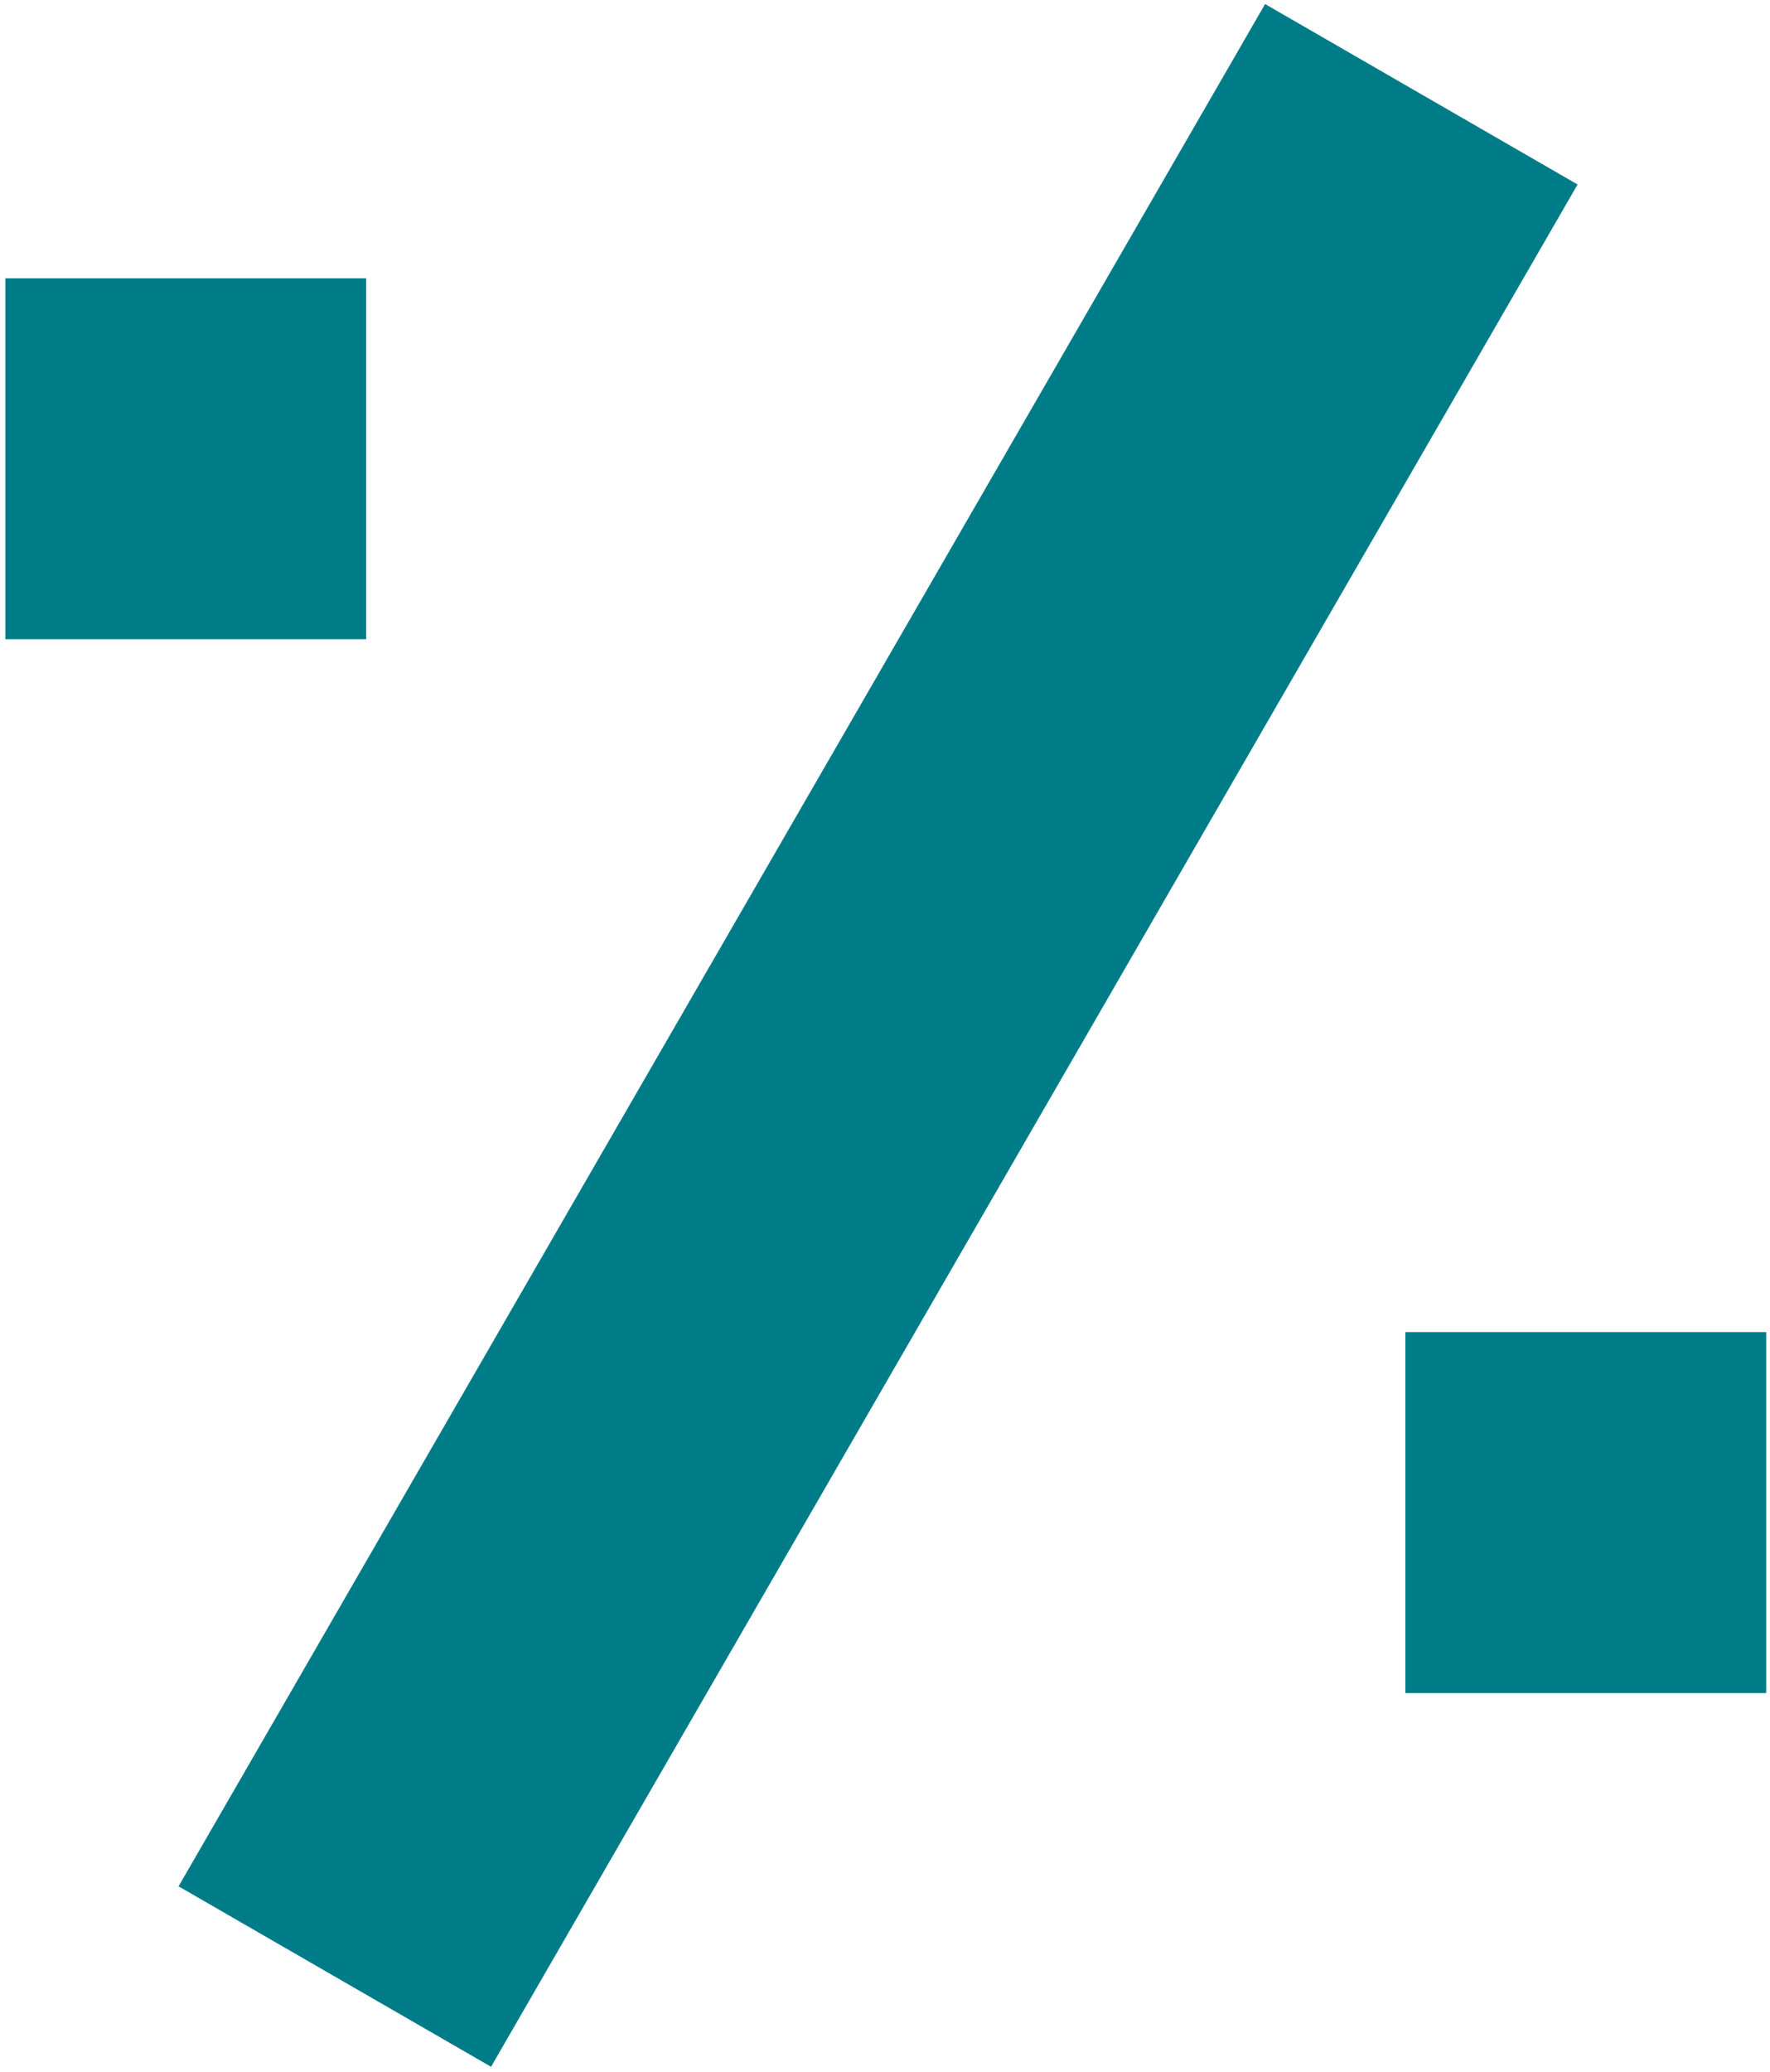 <svg width="317" height="371" viewBox="0 0 317 371" fill="none" xmlns="http://www.w3.org/2000/svg">
<path d="M31.98 337.771L226.574 0.724L282.539 33.035L87.945 370.082L31.98 337.771Z" fill="#007C88"/>
<path d="M0.96 114.46L0.96 49.837L65.583 49.837L65.583 114.46L0.96 114.46Z" fill="#007C88"/>
<path d="M251.697 303.159L251.697 238.536L316.32 238.536L316.32 303.159L251.697 303.159Z" fill="#007C88"/>
</svg>
